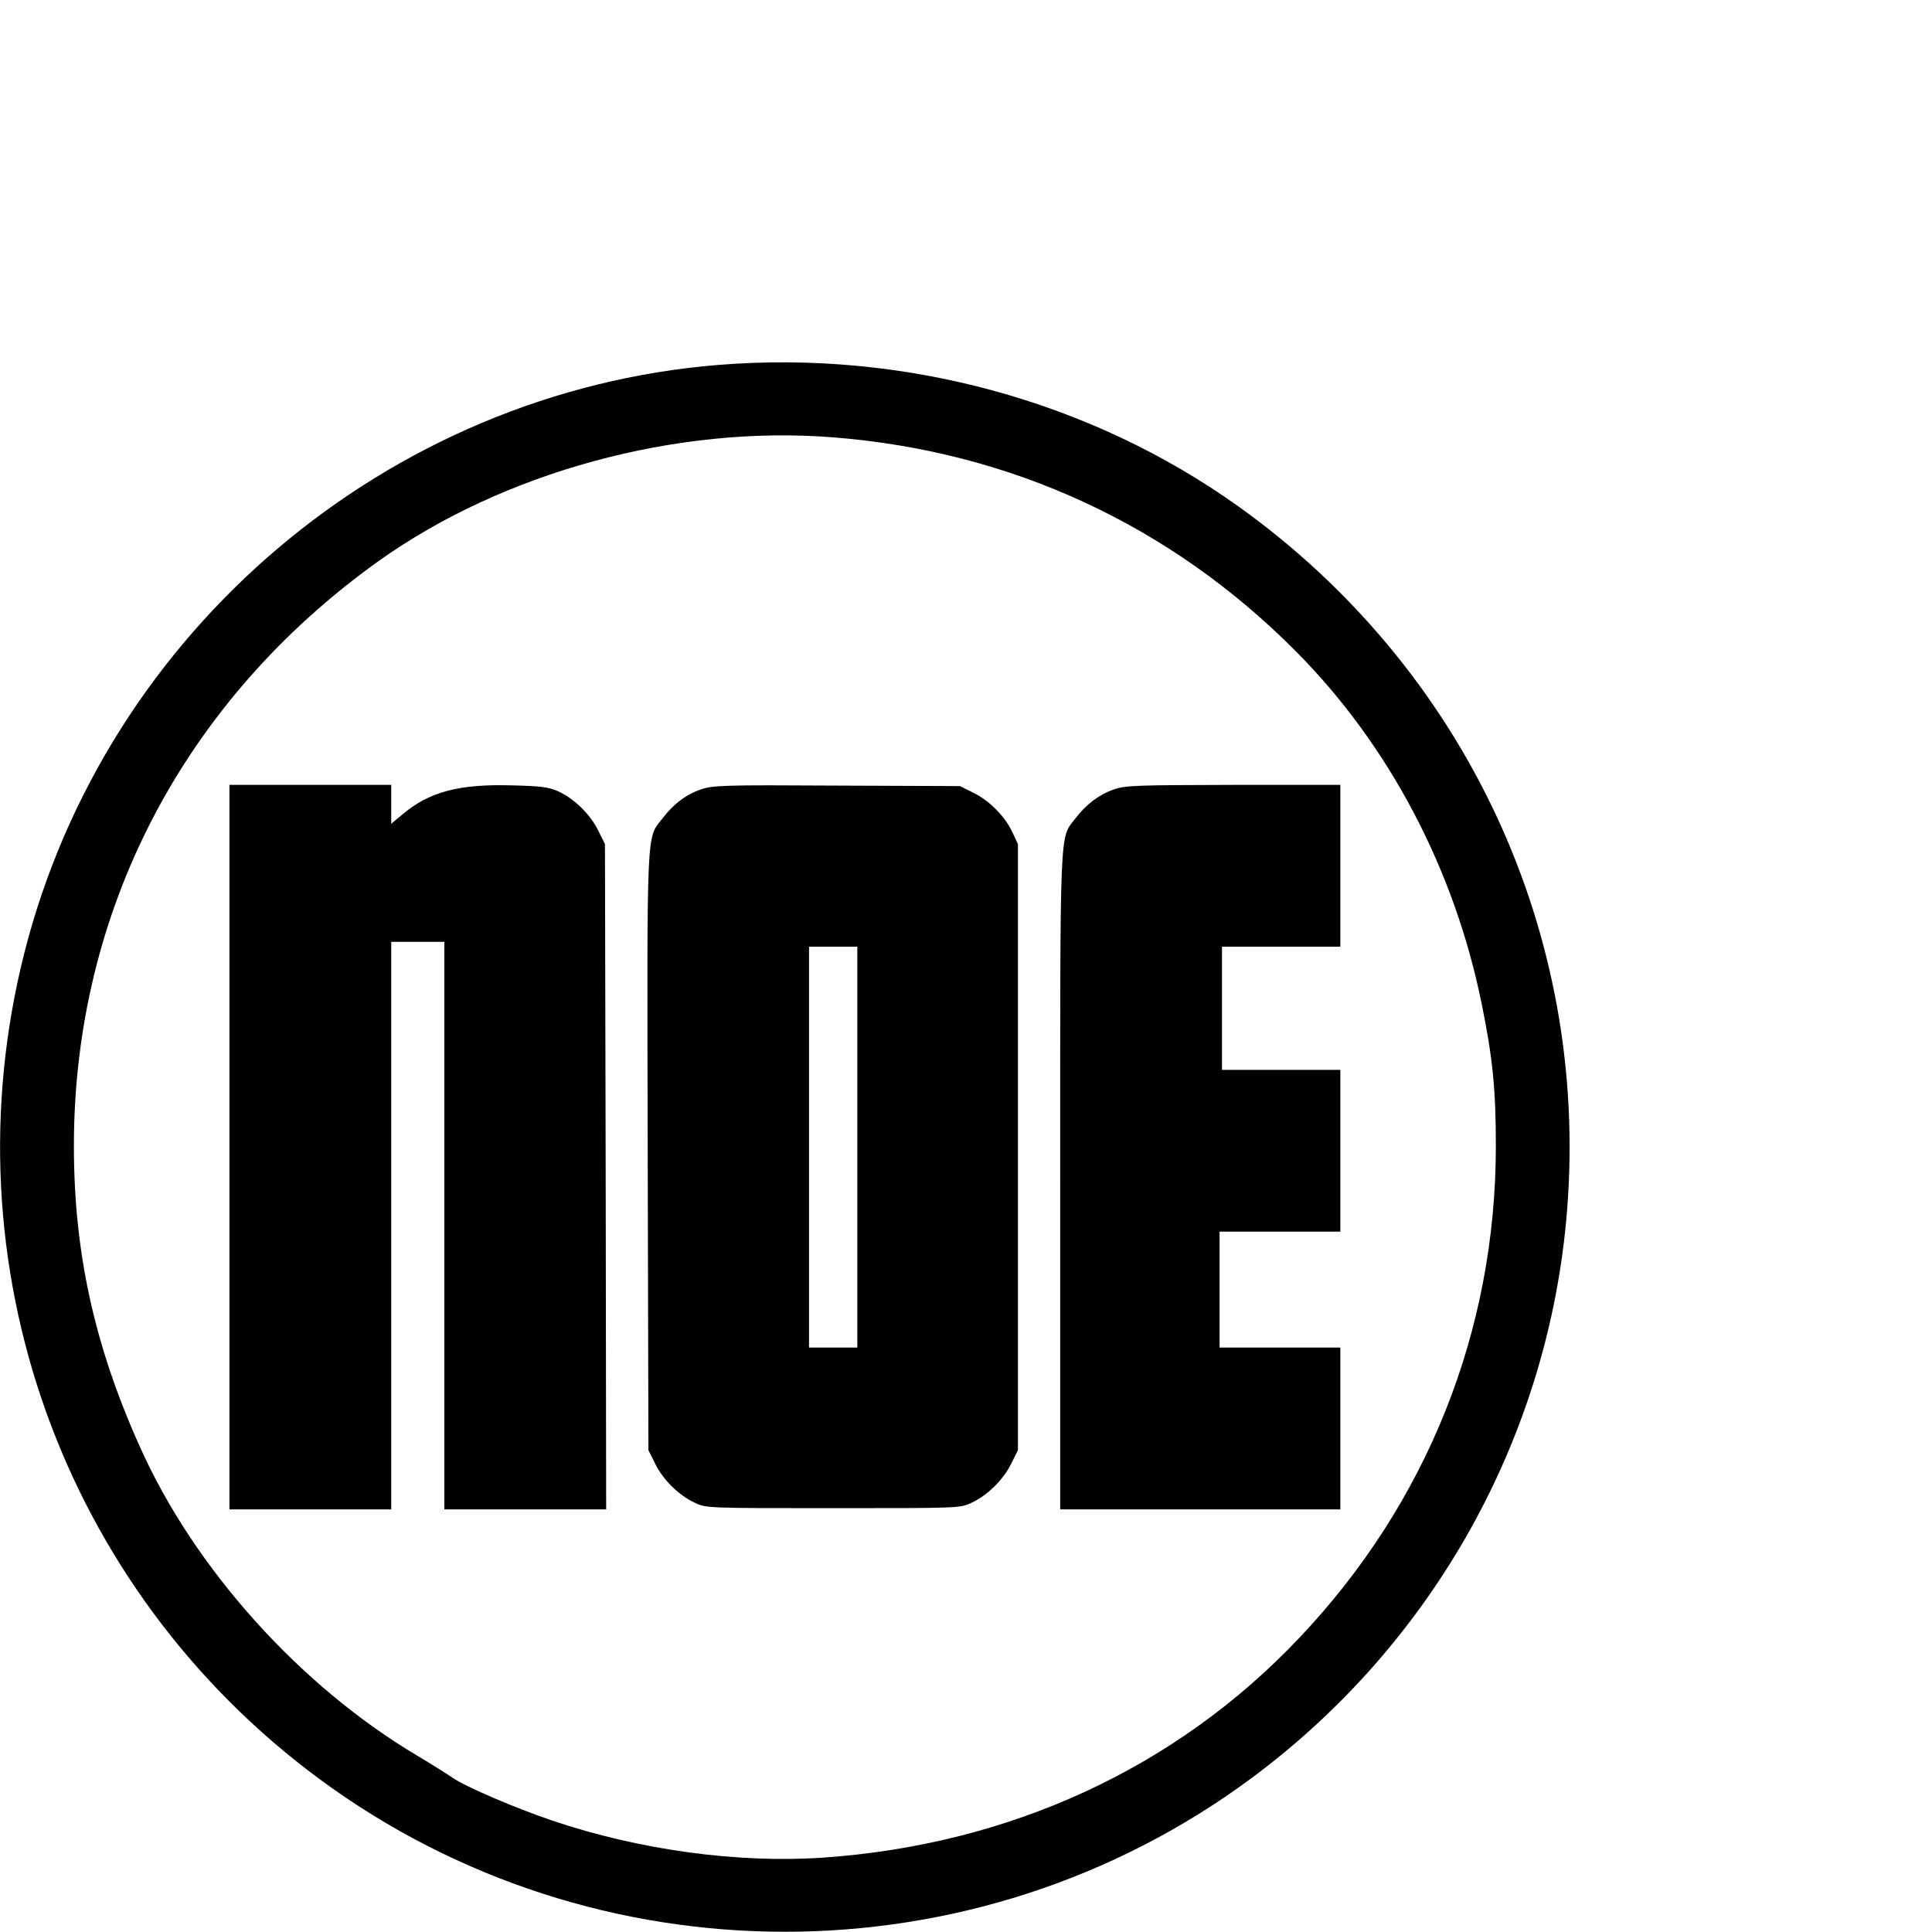 <?xml version="1.0" standalone="no"?>
<!DOCTYPE svg PUBLIC "-//W3C//DTD SVG 20010904//EN"
 "http://www.w3.org/TR/2001/REC-SVG-20010904/DTD/svg10.dtd">
<svg version="1.0" xmlns="http://www.w3.org/2000/svg"
 width="16pt" height="16pt" viewBox="0 0 16 16"
 preserveAspectRatio="xMidYMid meet">
<g transform="translate(0,16) scale(0.002,-0.002)"
fill="#000000" stroke="none">
<path d="M2975 6489 c-1369 -111 -2538 -1102 -2875 -2438 -324 -1285 157
-2630 1222 -3417 1143 -844 2713 -844 3856 0 759 561 1237 1420 1311 2355 91
1146 -420 2241 -1361 2914 -613 438 -1386 648 -2153 586z m476 -300 c736 -58
1395 -363 1914 -885 386 -388 657 -902 770 -1459 46 -225 59 -356 59 -590 0
-766 -285 -1479 -813 -2036 -510 -540 -1198 -857 -1972 -911 -353 -24 -761 31
-1124 154 -151 51 -358 140 -410 176 -22 15 -88 57 -147 92 -488 290 -925 777
-1150 1282 -188 419 -272 804 -272 1243 0 974 454 1844 1262 2422 516 368
1233 564 1883 512z"/>
<path d="M950 3250 l0 -1500 335 0 335 0 0 1175 0 1175 110 0 110 0 0 -1175 0
-1175 335 0 335 0 -2 1378 -3 1377 -28 56 c-32 66 -99 132 -165 162 -40 18
-70 22 -195 25 -216 6 -340 -27 -449 -119 l-48 -40 0 80 0 81 -335 0 -335 0 0
-1500z"/>
<path d="M2902 4731 c-62 -21 -114 -61 -159 -120 -67 -86 -64 -18 -61 -1382
l3 -1234 28 -56 c32 -66 99 -132 165 -162 46 -22 55 -22 572 -22 517 0 526 0
572 22 66 30 133 96 165 162 l28 56 0 1255 0 1255 -22 47 c-30 66 -96 133
-162 165 l-56 28 -510 2 c-474 3 -514 1 -563 -16z m648 -1481 l0 -830 -100 0
-100 0 0 830 0 830 100 0 100 0 0 -830z"/>
<path d="M4612 4731 c-61 -21 -114 -61 -159 -120 -66 -86 -63 -4 -63 -1503 l0
-1358 580 0 580 0 0 335 0 335 -250 0 -250 0 0 240 0 240 250 0 250 0 0 335 0
335 -245 0 -245 0 0 255 0 255 245 0 245 0 0 335 0 335 -442 0 c-403 -1 -448
-2 -496 -19z"/>
</g>
</svg>
